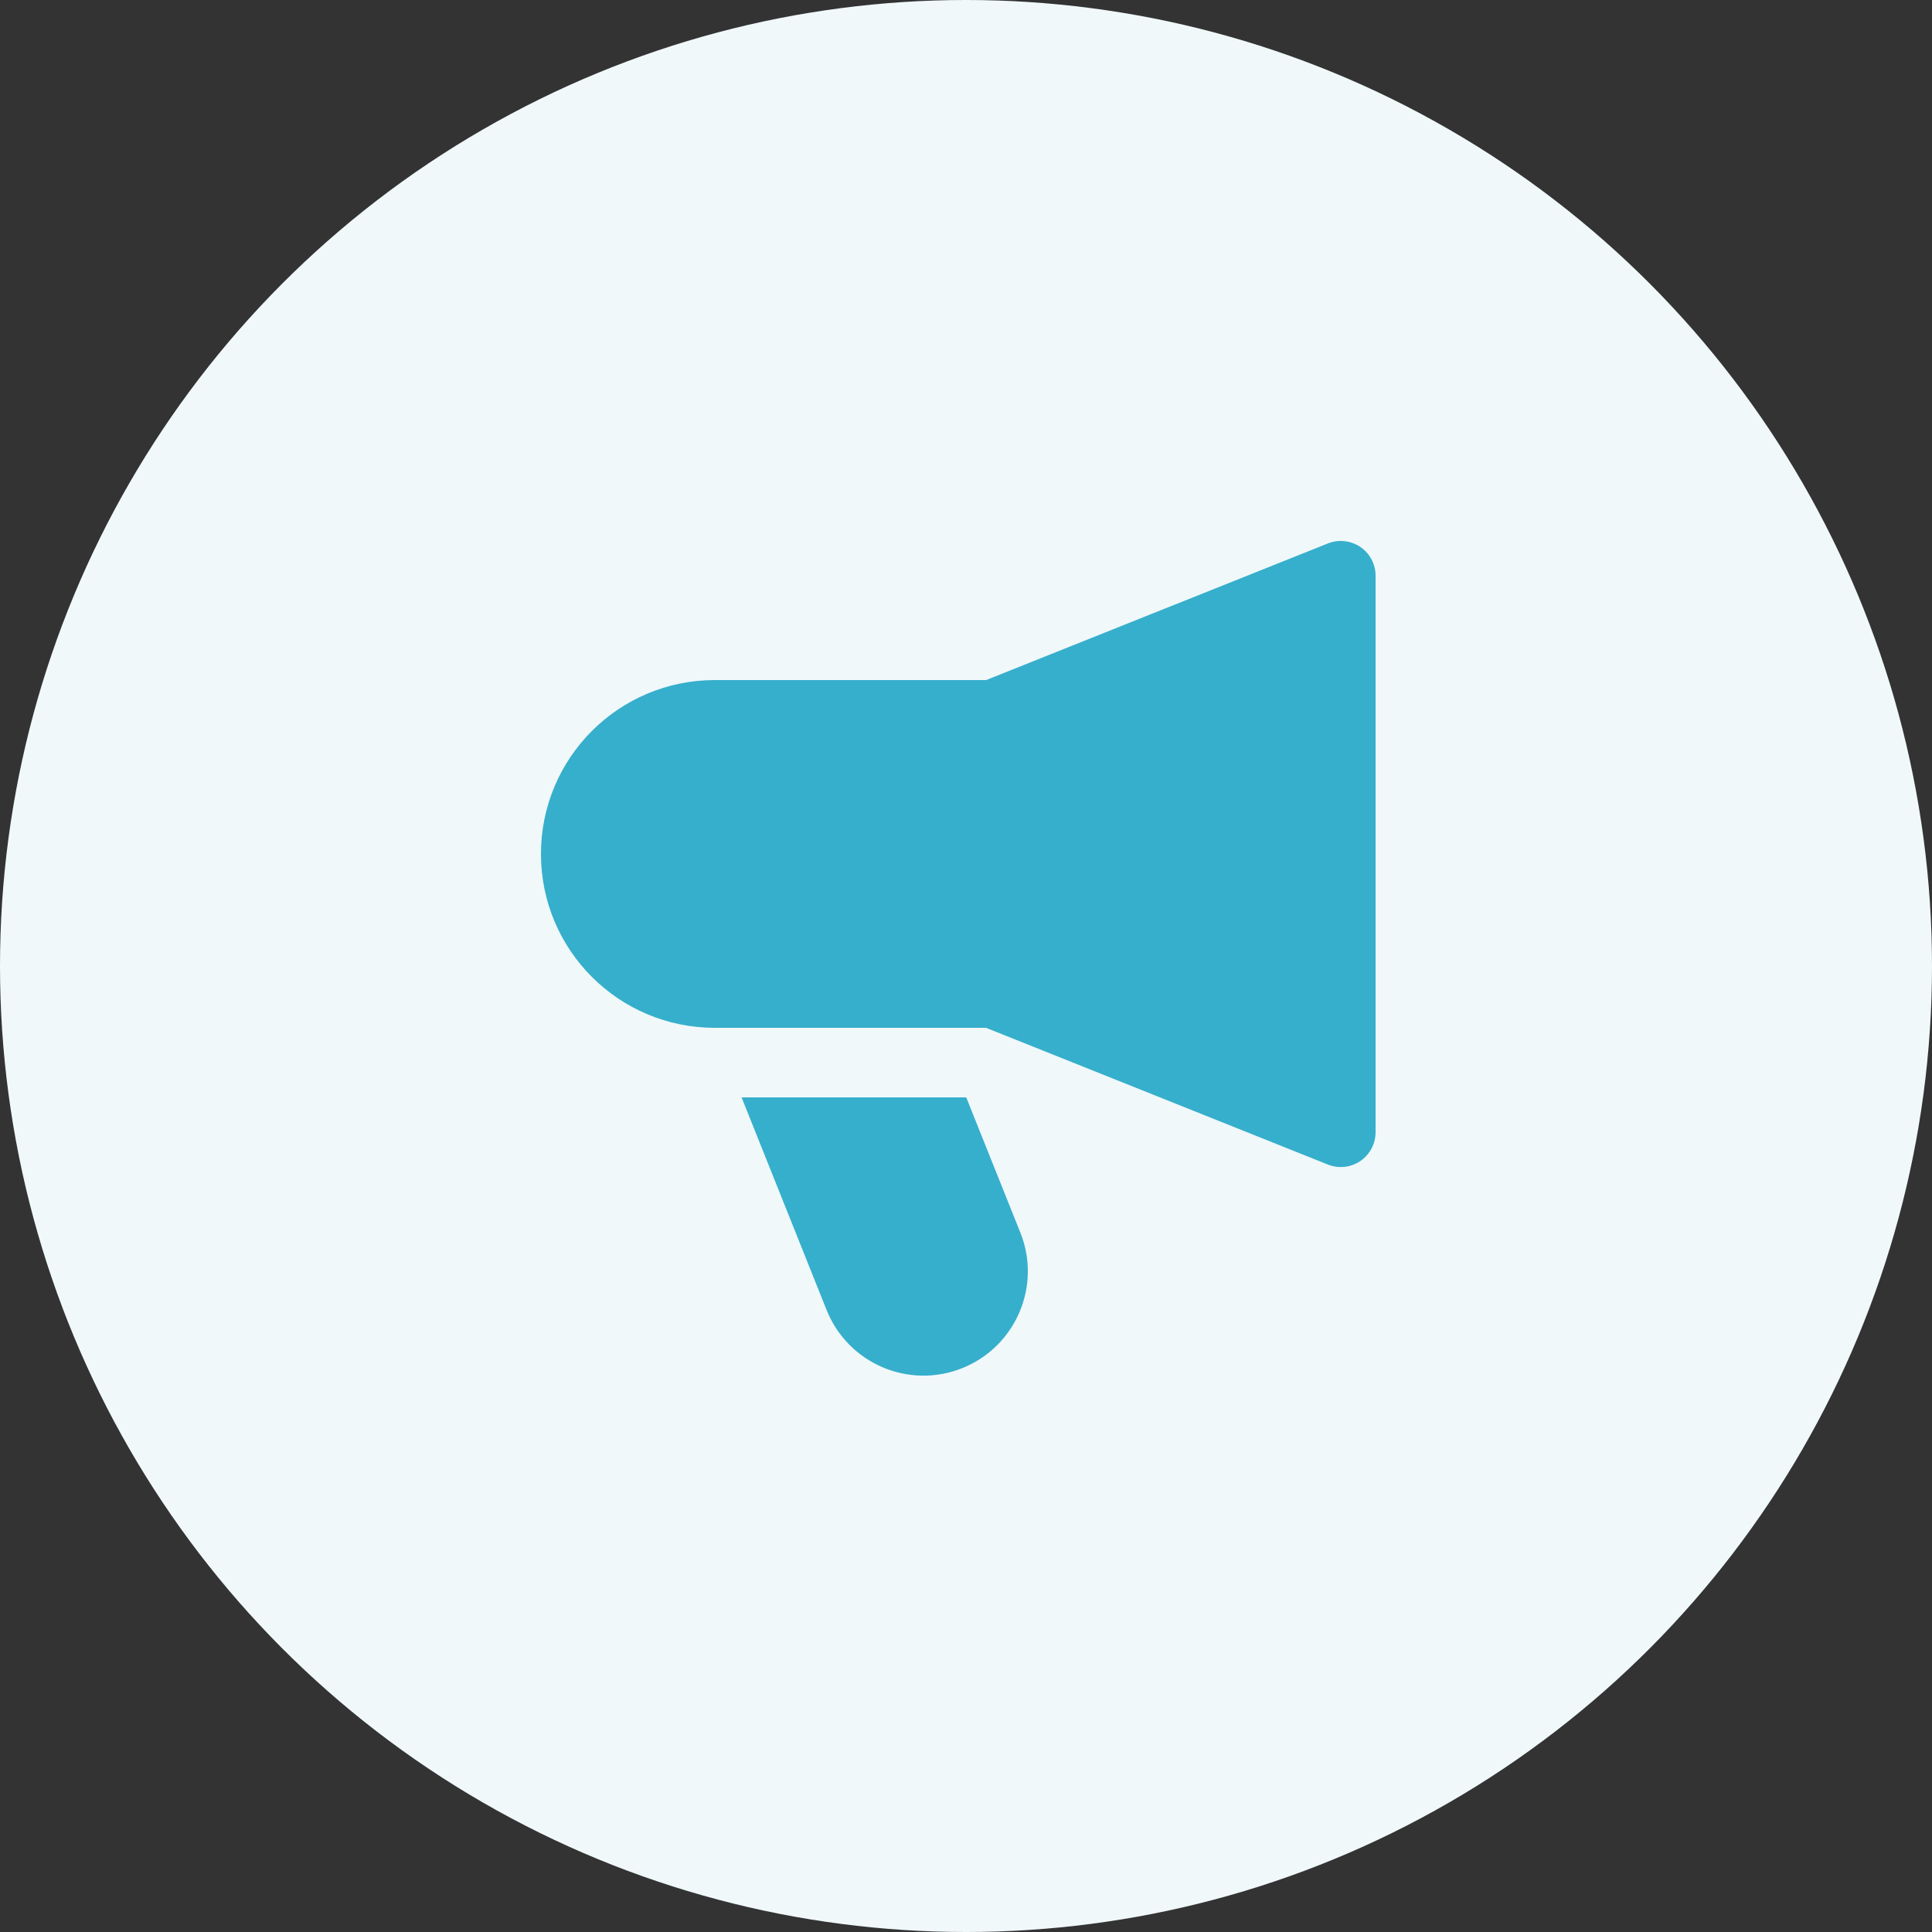 <svg xmlns="http://www.w3.org/2000/svg" width="25" height="25" viewBox="0 0 25 25">
    <rect x="0" y="0" width="25" height="25" fill="#333333" stroke="none"/>
    <g fill="none" fill-rule="evenodd">
        <circle cx="12.5" cy="12.5" r="12.5" fill="#F0F8FA"/>
        <path fill="#36AFCC" fill-rule="nonzero" d="M12.503 14.2l.7 1.749c.278.692-.06 1.478-.752 1.755-.692.277-1.478-.06-1.755-.753l-1.1-2.751h2.907zm4.68-7.168c.138-.055.295-.038.419.045.124.084.198.224.198.373v7.2c0 .15-.074.29-.199.375-.125.084-.283.1-.422.043L12.76 13.3H9.25C8.007 13.3 7 12.293 7 11.05S8.007 8.8 9.25 8.8h3.51z"/>
    </g>
</svg>
